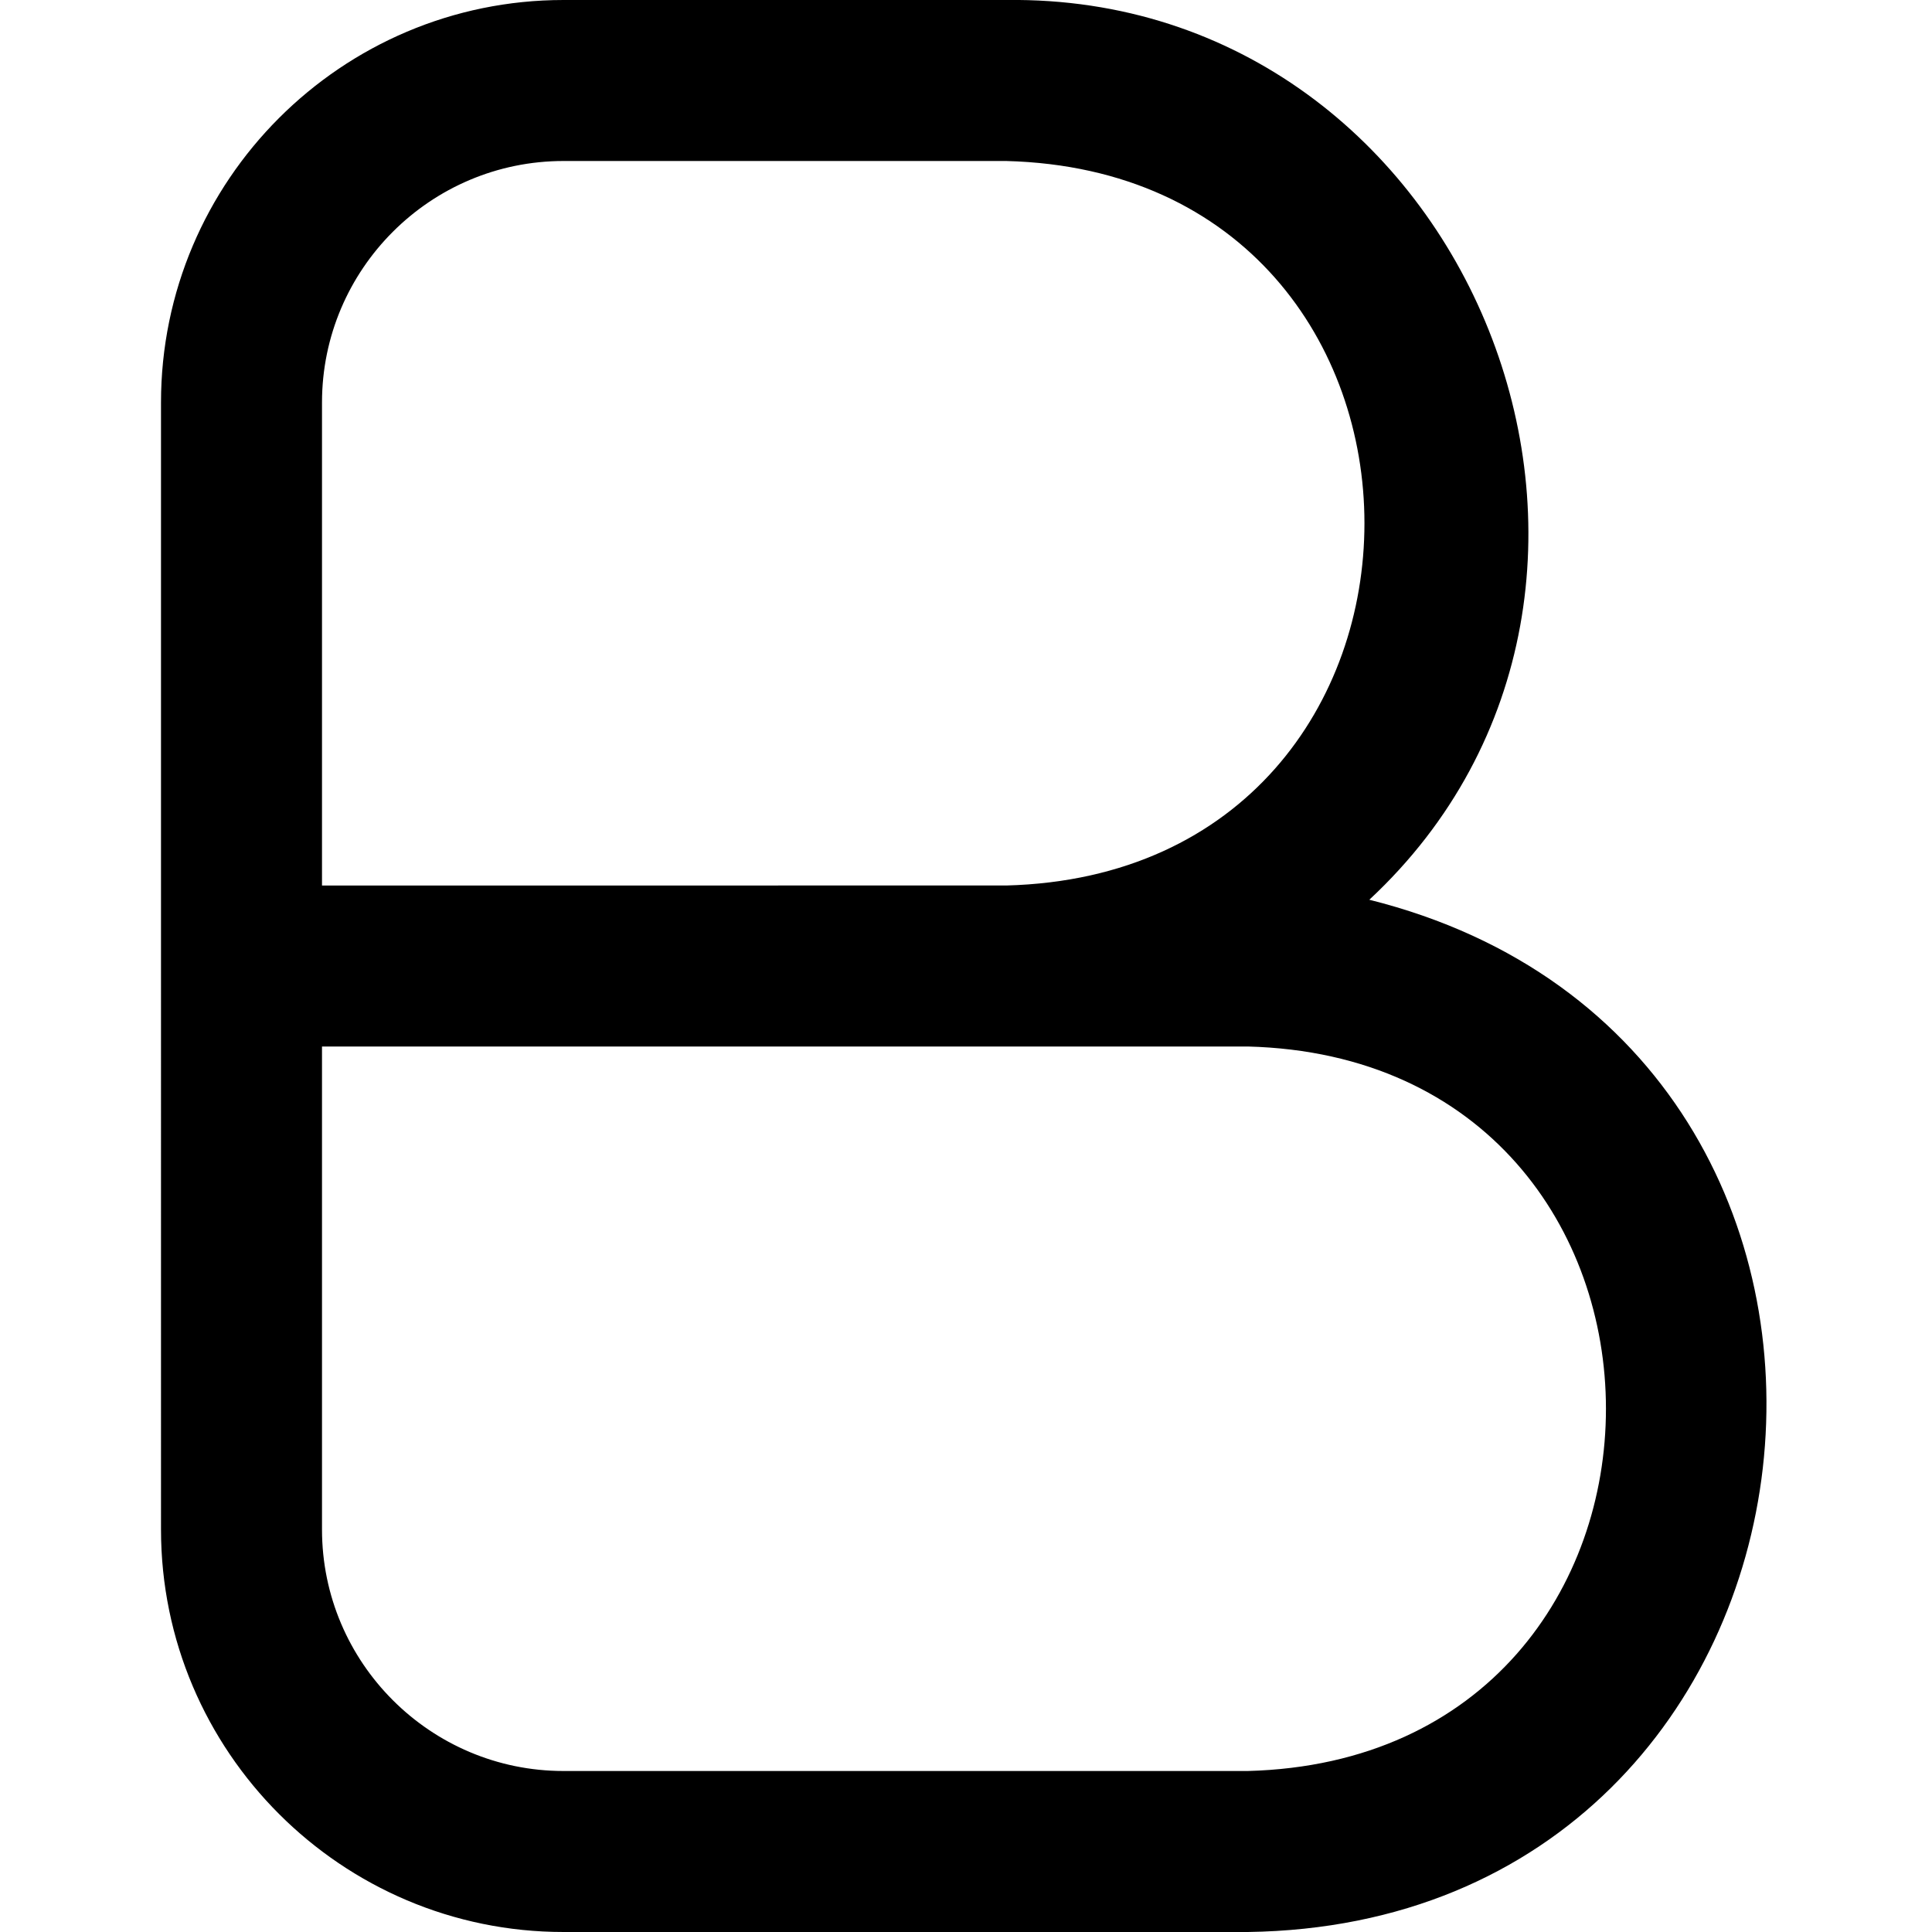 <?xml version="1.0" encoding="UTF-8"?>
<svg xmlns="http://www.w3.org/2000/svg" id="Layer_1" data-name="Layer 1" viewBox="0 0 24 24" width="512" height="512"><path d="M15.5,24H7c-2.757,0-5-2.243-5-5V5C2,2.243,4.243,0,7,0h5.5c5.786-.075,8.693,7.283,4.51,11.177,7.371,1.84,6.167,12.716-1.51,12.823ZM4,13v6c0,1.654,1.346,3,3,3H15.5c5.935-.156,5.931-8.846,0-9H4Zm0-2H12.5c5.935-.156,5.931-8.846,0-9H7c-1.654,0-3,1.346-3,3v6Z"/></svg>

